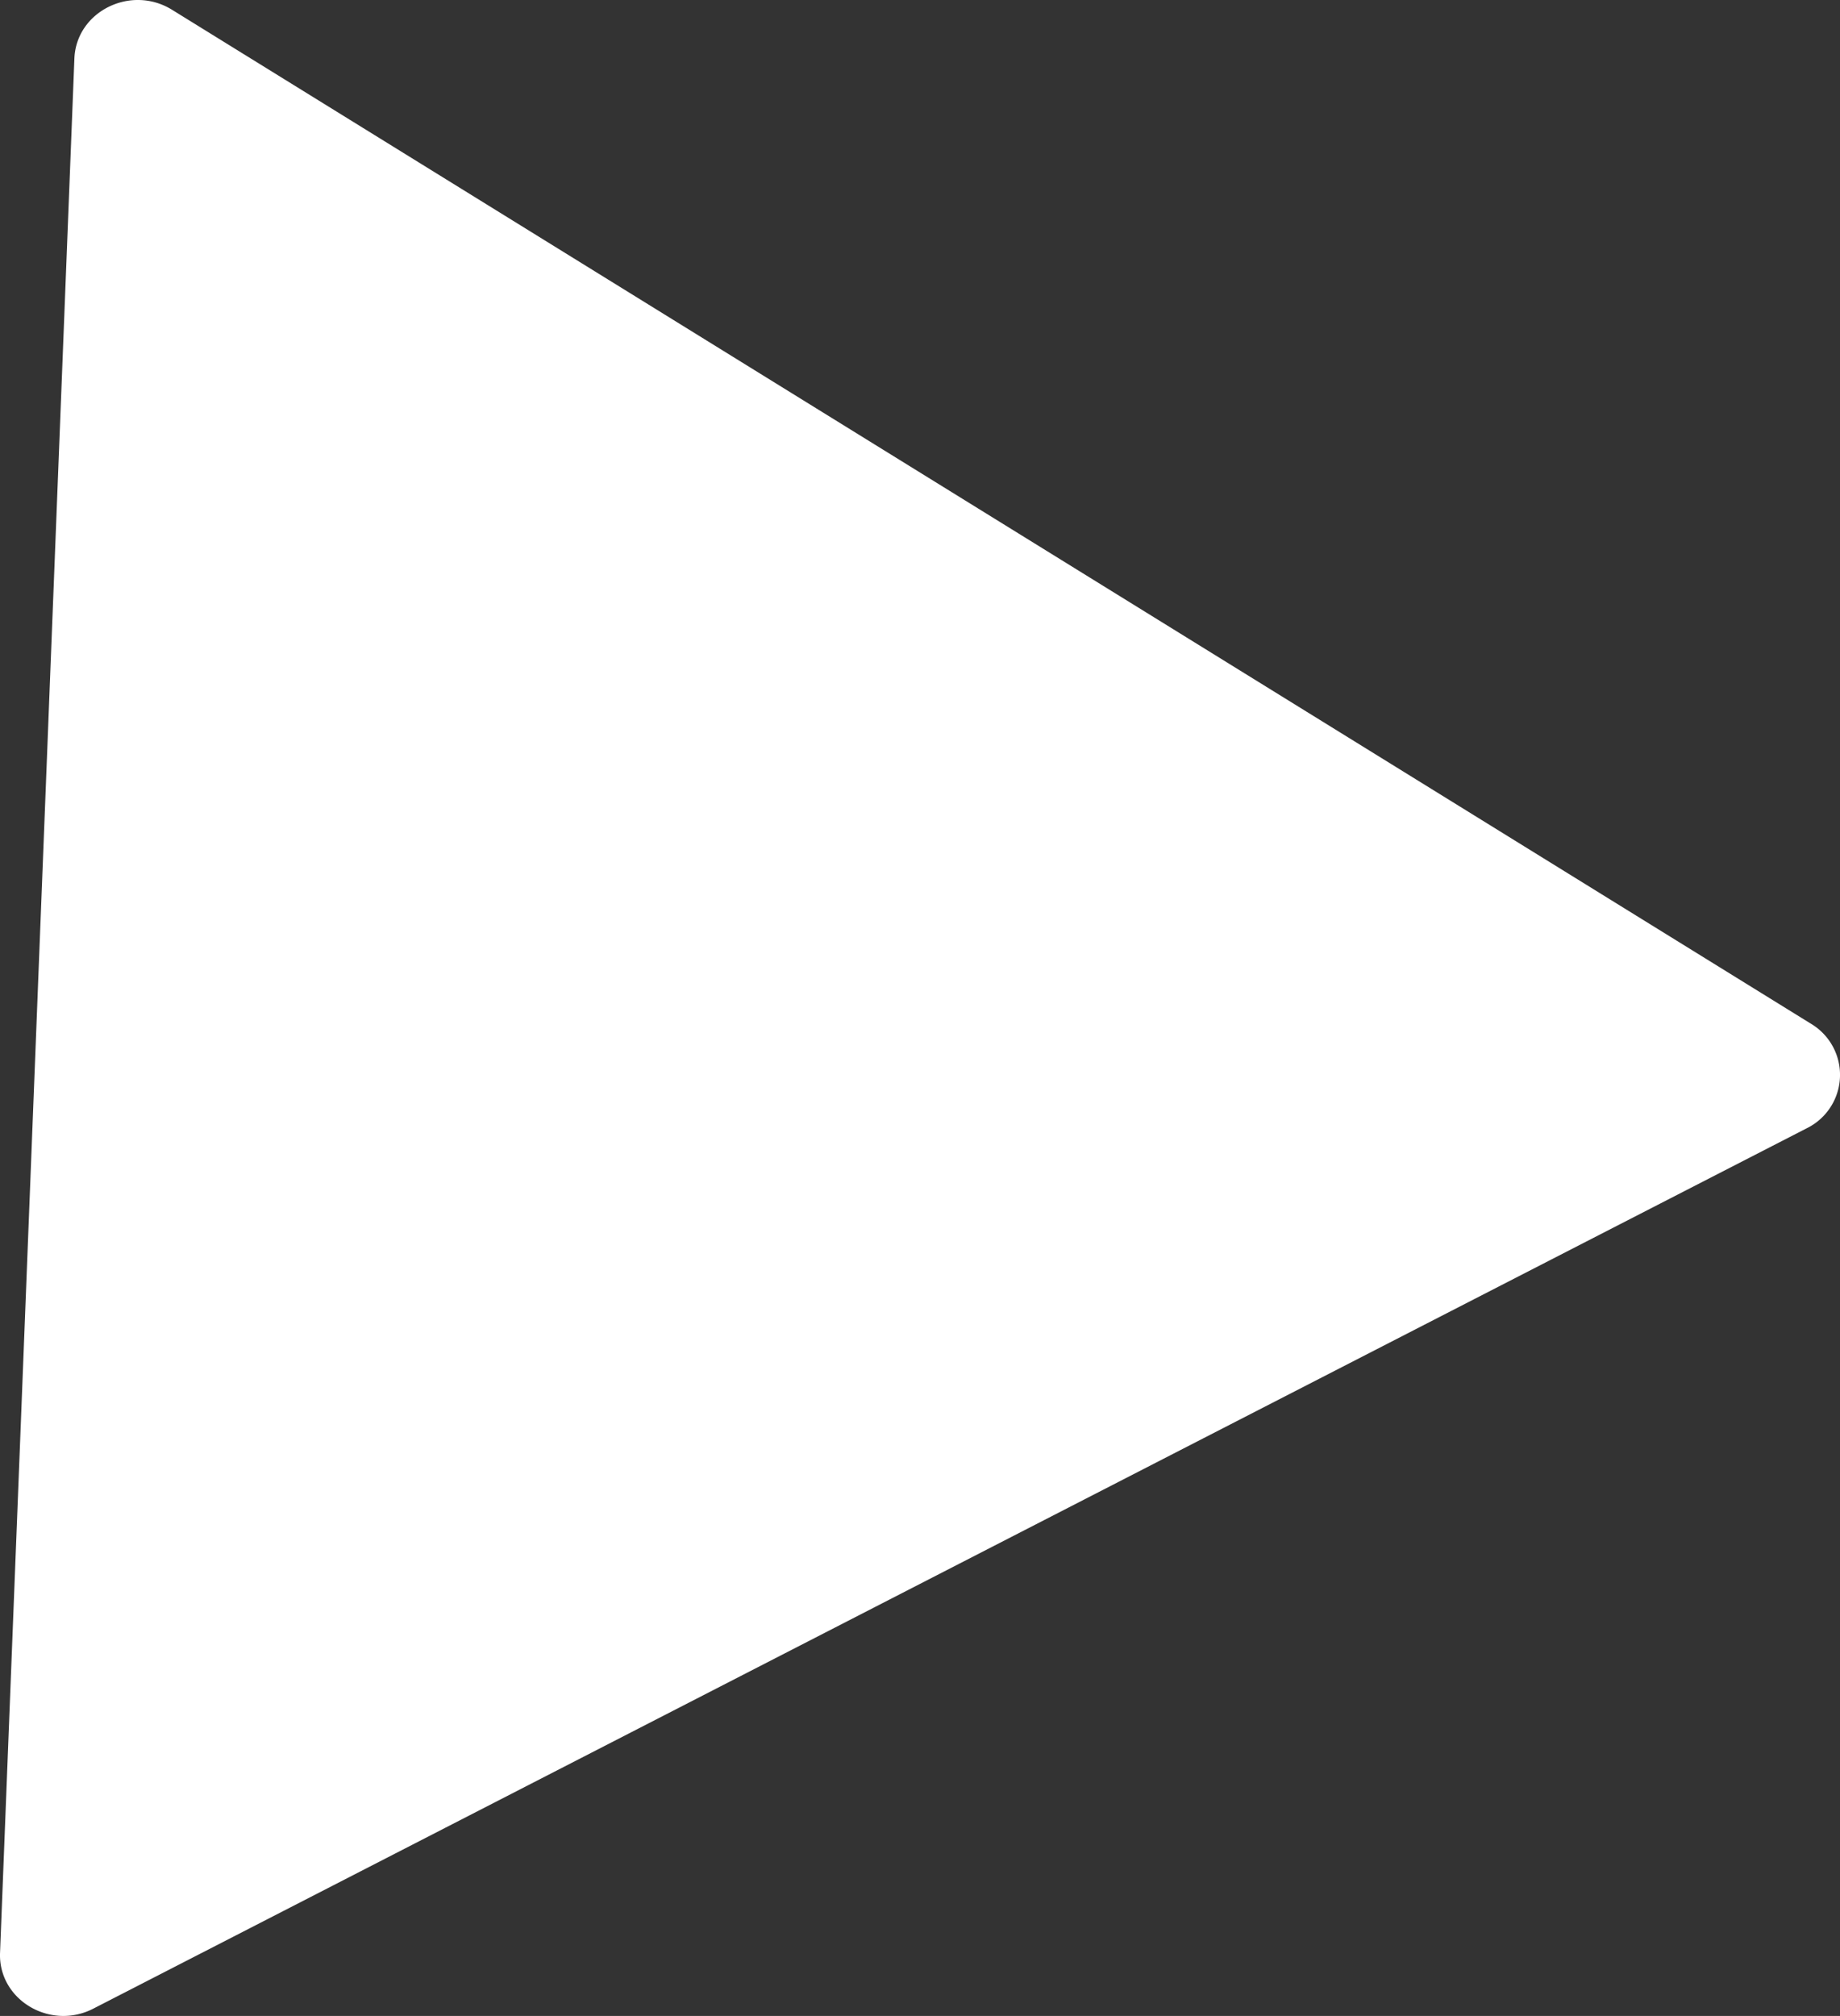 <svg xmlns="http://www.w3.org/2000/svg" xmlns:xlink="http://www.w3.org/1999/xlink" width="404.276" height="442.752" viewBox="0 0 404.276 442.752">
  <rect x="0" y="0" width="404.276" height="442.752" fill="#333333" stroke="none"/>
  <path id="Path_19676" data-name="Path 19676" d="M814.368,118.616l360.1,222.694a13.066,13.066,0,0,1-.972,22.969L797.061,557.614c-9.479,4.868-20.894-1.963-20.489-12.261l16.335-416.029c.405-10.333,12.394-16.316,21.462-10.708" transform="translate(-776.562 -116.465)" fill="#fff"/>
</svg>

